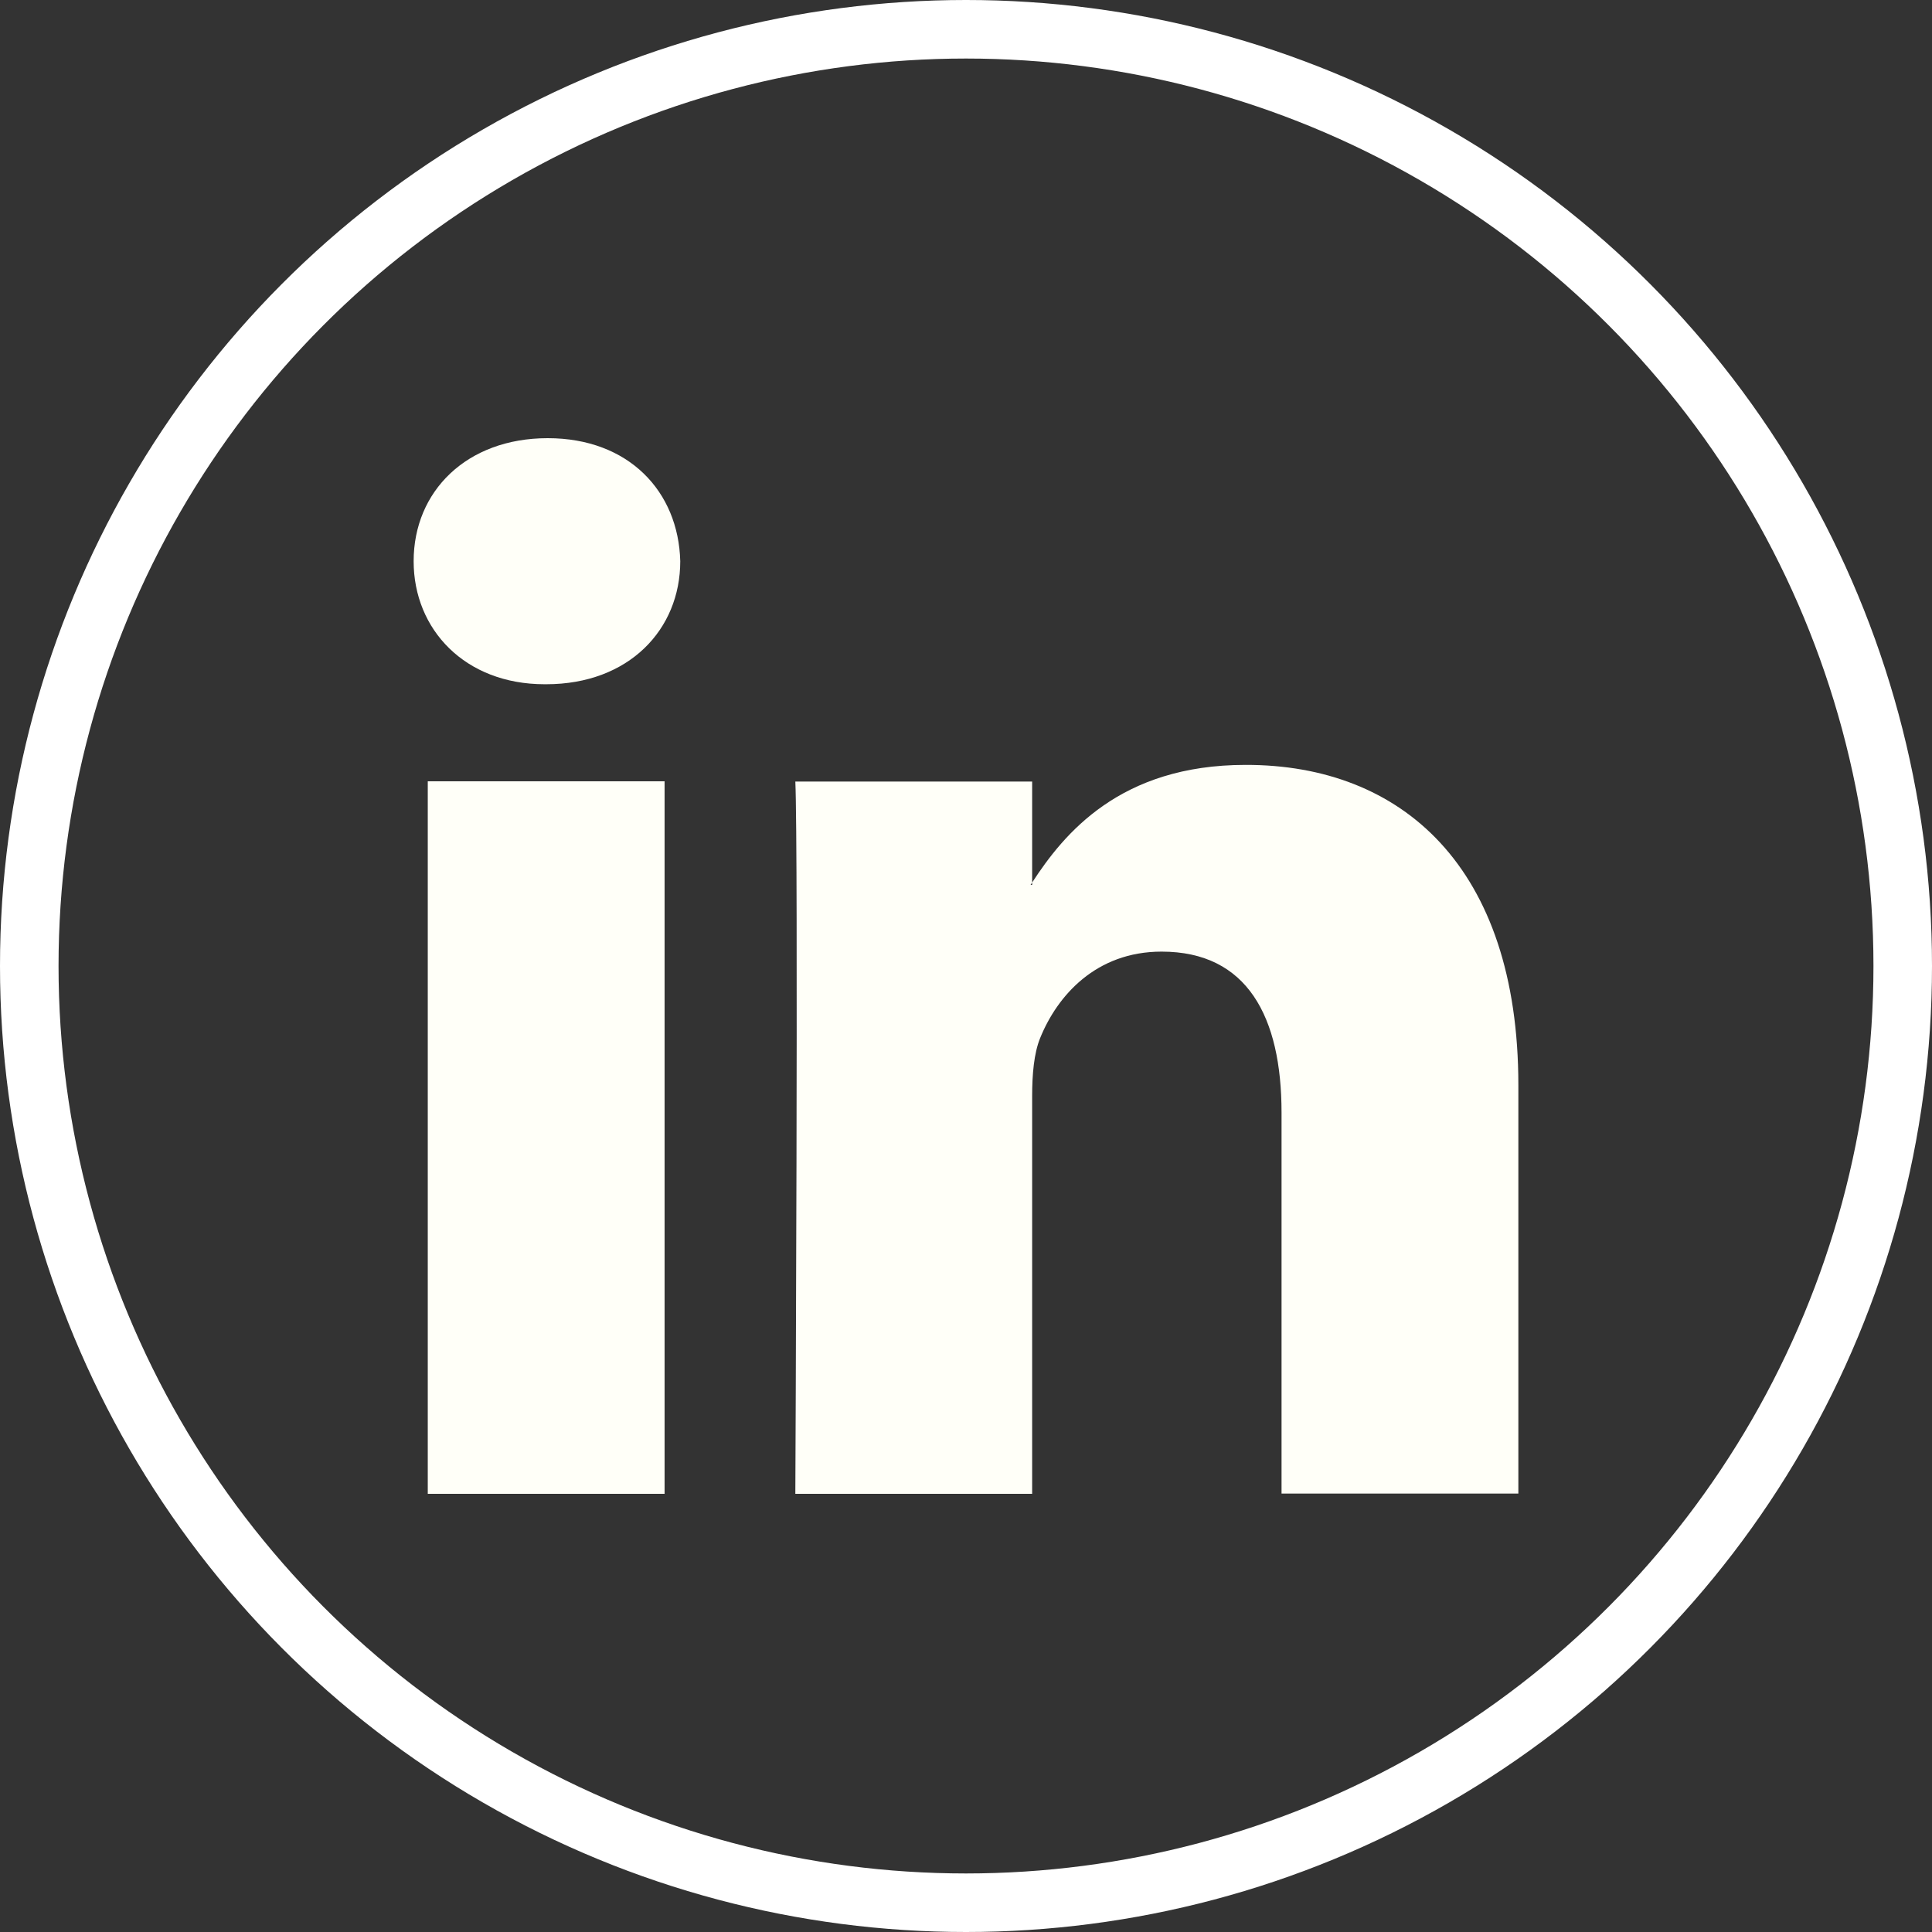 <?xml version="1.0" encoding="UTF-8" standalone="no"?>
<svg
   xmlns:dc="http://purl.org/dc/elements/1.1/"
   xmlns:cc="http://creativecommons.org/ns#"
   xmlns:rdf="http://www.w3.org/1999/02/22-rdf-syntax-ns#"
   xmlns:svg="http://www.w3.org/2000/svg"
   xmlns="http://www.w3.org/2000/svg"
   xmlns:sodipodi="http://sodipodi.sourceforge.net/DTD/sodipodi-0.dtd"
   xmlns:inkscape="http://www.inkscape.org/namespaces/inkscape"
   version="1.1"
   id="svg2"
   width="160"
   height="160"
   viewBox="0 0 160 160"
   sodipodi:docname="linkedin.svg"
   inkscape:version="1.0.1 (3bc2e813f5, 2020-09-07)">
  <rect x="0" y="0" width="160" height="160" fill="#333333" stroke="none"/>
  <defs
     id="defs6" />
  <sodipodi:namedview
     pagecolor="#000000"
     bordercolor="#666666"
     borderopacity="1"
     objecttolerance="10"
     gridtolerance="10"
     guidetolerance="10"
     inkscape:pageopacity="1"
     inkscape:pageshadow="2"
     inkscape:window-width="1317"
     inkscape:window-height="1198"
     id="namedview4"
     showgrid="false"
     inkscape:pagecheckerboard="false"
     inkscape:zoom="0.9391262"
     inkscape:cx="17.758844"
     inkscape:cy="299.50585"
     inkscape:window-x="1594"
     inkscape:window-y="762"
     inkscape:window-maximized="0"
     inkscape:current-layer="g10"
     inkscape:document-rotation="0" />
  <g
     inkscape:groupmode="layer"
     inkscape:label="Image"
     id="g10">
    <ellipse
       style="fill:none;fill-opacity:1;stroke:#ffffff;stroke-width:4.848;stroke-linecap:round;stroke-linejoin:round;stroke-miterlimit:4;stroke-dasharray:none;stroke-opacity:1;paint-order:stroke markers fill"
       id="path846"
       cx="80"
       cy="80"
       rx="77.576"
       ry="77.576" />
    <path
       d="M 125.744,89.87 V 123.691 H 106.132 V 92.146 c 0,-7.934 -2.829,-13.337 -9.934,-13.337 -5.424,0 -8.636,3.637 -10.061,7.168 -0.511,1.255 -0.659,3.021 -0.659,4.786 v 32.949 h -19.612 c 0,0 0.255,-53.454 0,-58.985 h 19.612 v 8.36 c -0.043,0.064 -0.085,0.128 -0.128,0.191 h 0.128 v -0.191 c 2.616,-4.02 7.253,-9.742 17.676,-9.742 12.912,-0.021 22.59,8.423 22.59,26.525 z M 45.36,36.288 c -6.722,0 -11.104,4.403 -11.104,10.189 0,5.658 4.254,10.189 10.848,10.189 h 0.128 c 6.849,0 11.104,-4.531 11.104,-10.189 C 56.187,40.691 52.06,36.288 45.36,36.288 Z M 35.426,123.712 H 55.038 V 64.706 H 35.426 Z"
       id="LinkedIn"
       style="fill:#fffff8;fill-opacity:1;stroke-width:0.213" />
  </g>
</svg>
